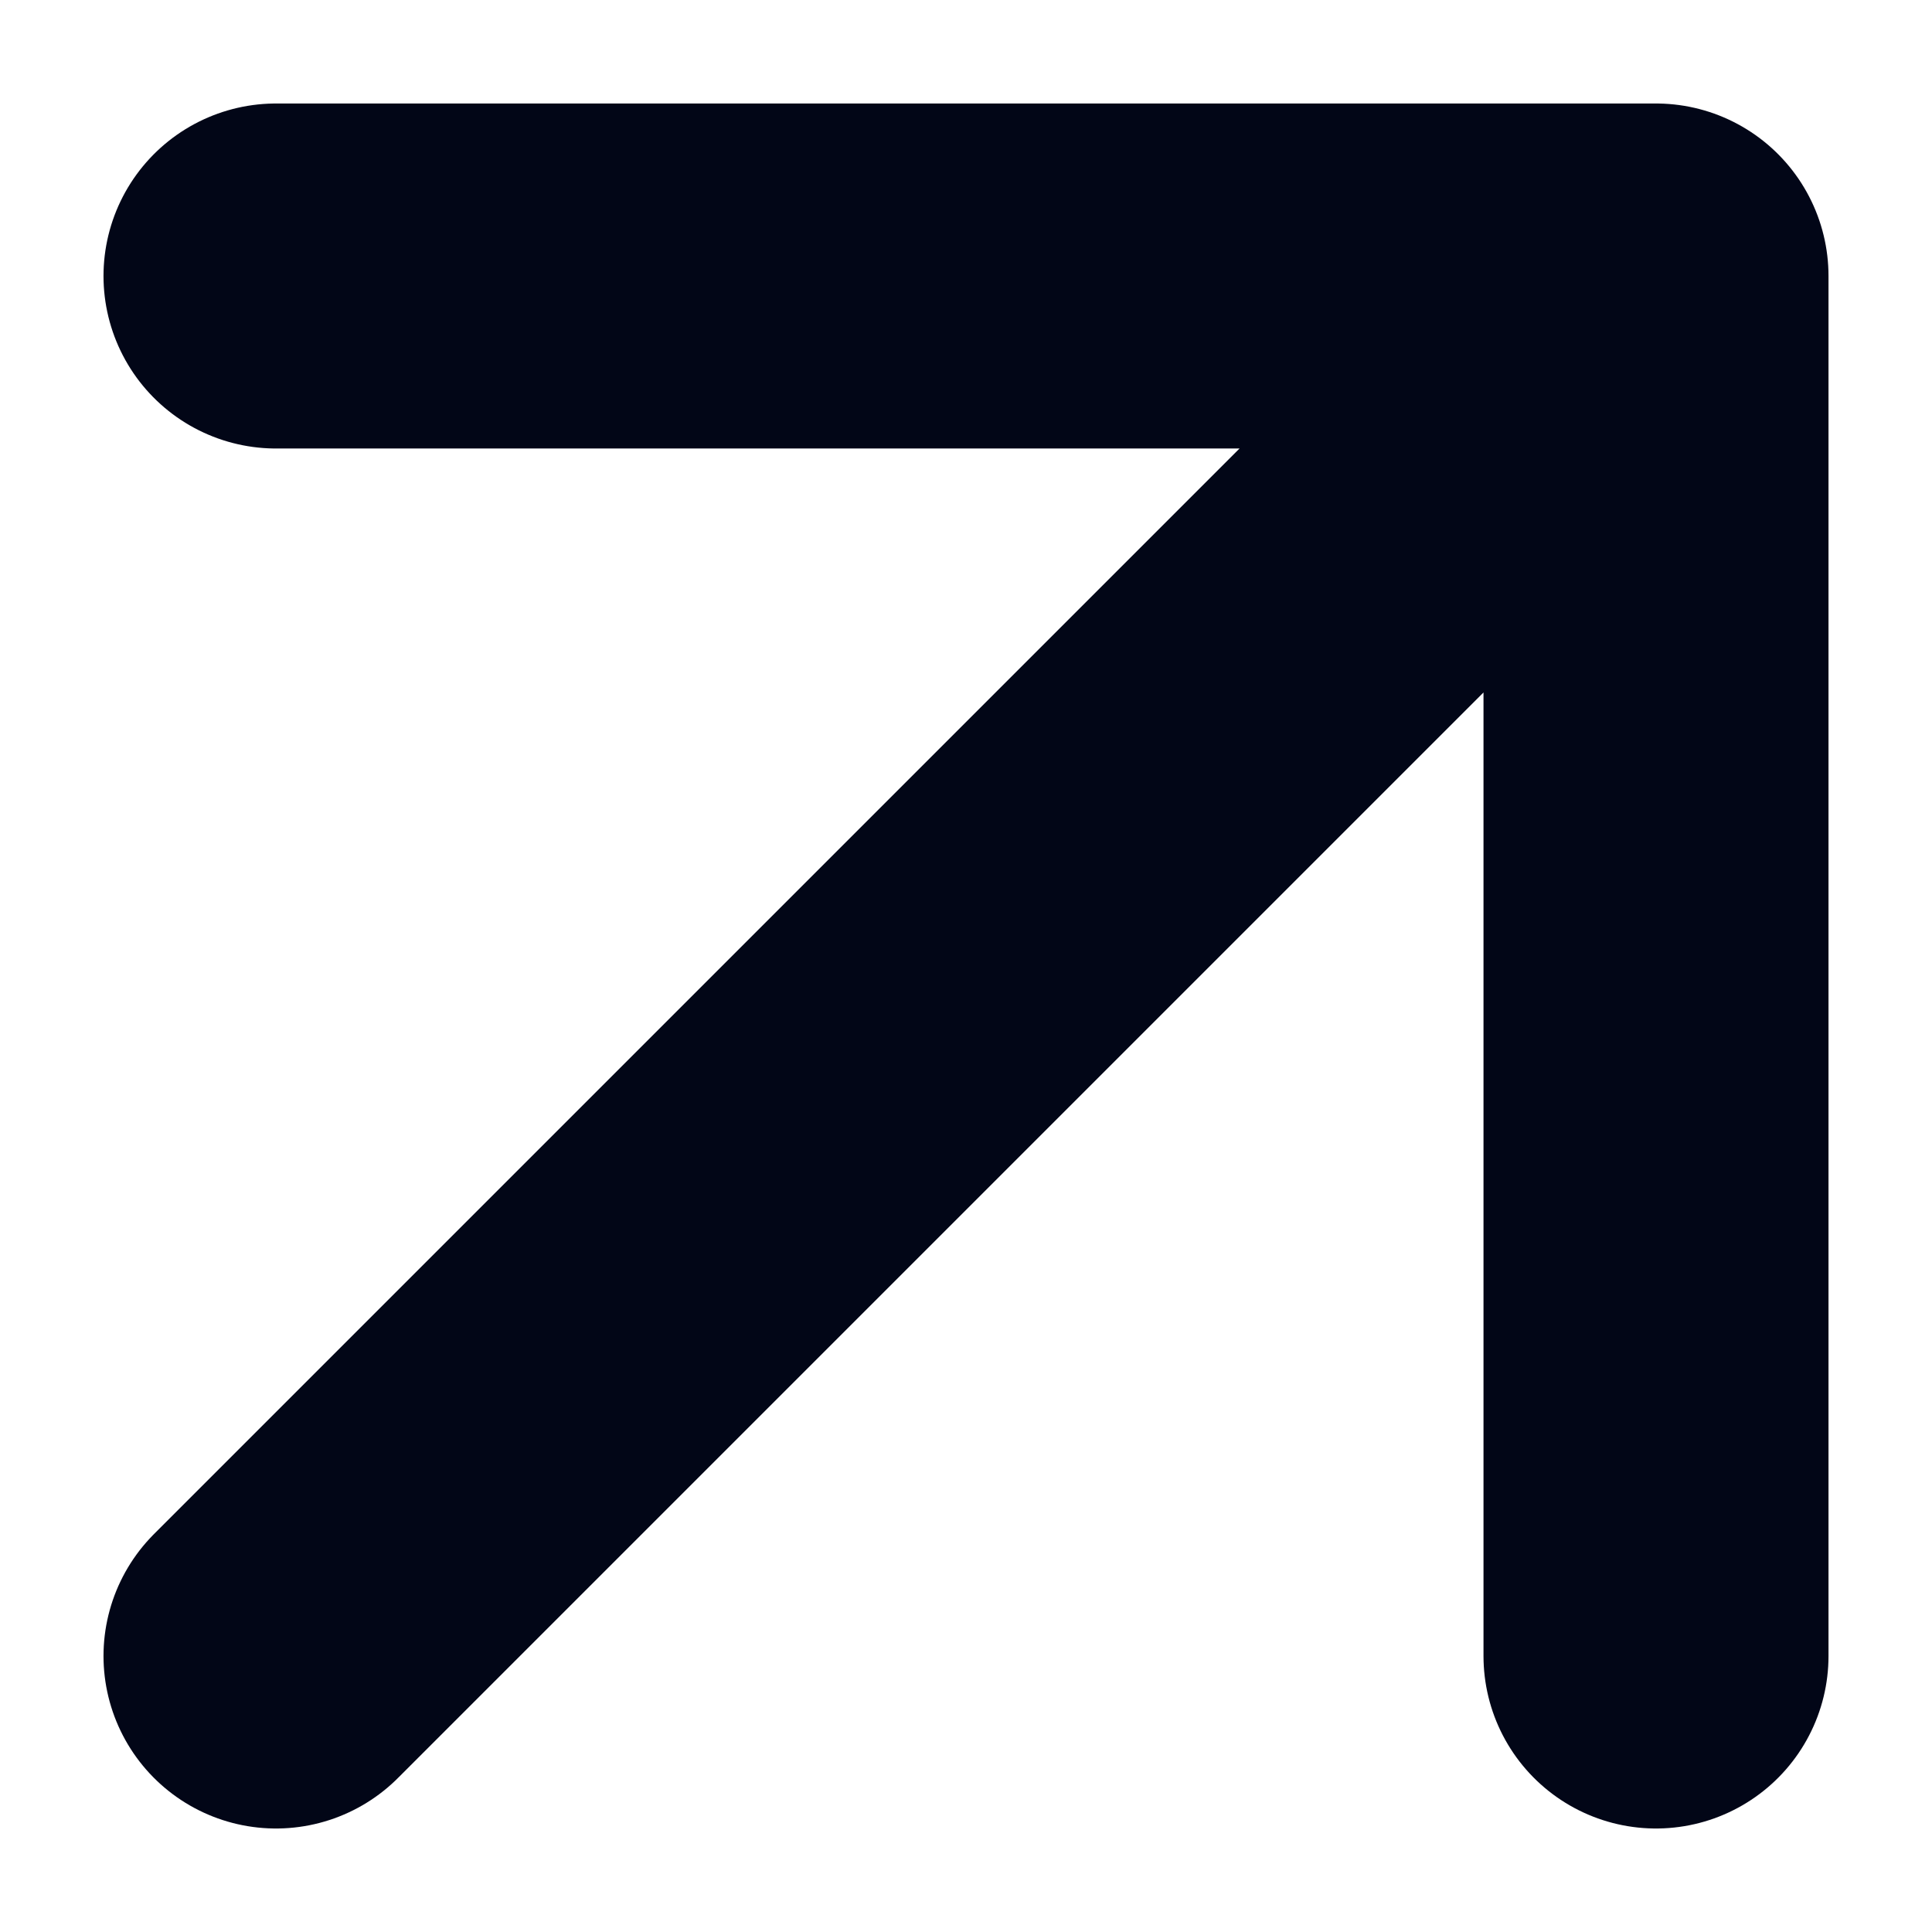 <?xml version="1.0" encoding="utf-8"?>
<svg xmlns="http://www.w3.org/2000/svg" fill="none" height="100%" overflow="visible" preserveAspectRatio="none" style="display: block;" viewBox="0 0 7 7" width="100%">
<path d="M1 1H6M6 1V6M6 1L1 6" id="Vector" stroke="#020617" stroke-linecap="round" stroke-width="1.25"/>
</svg>